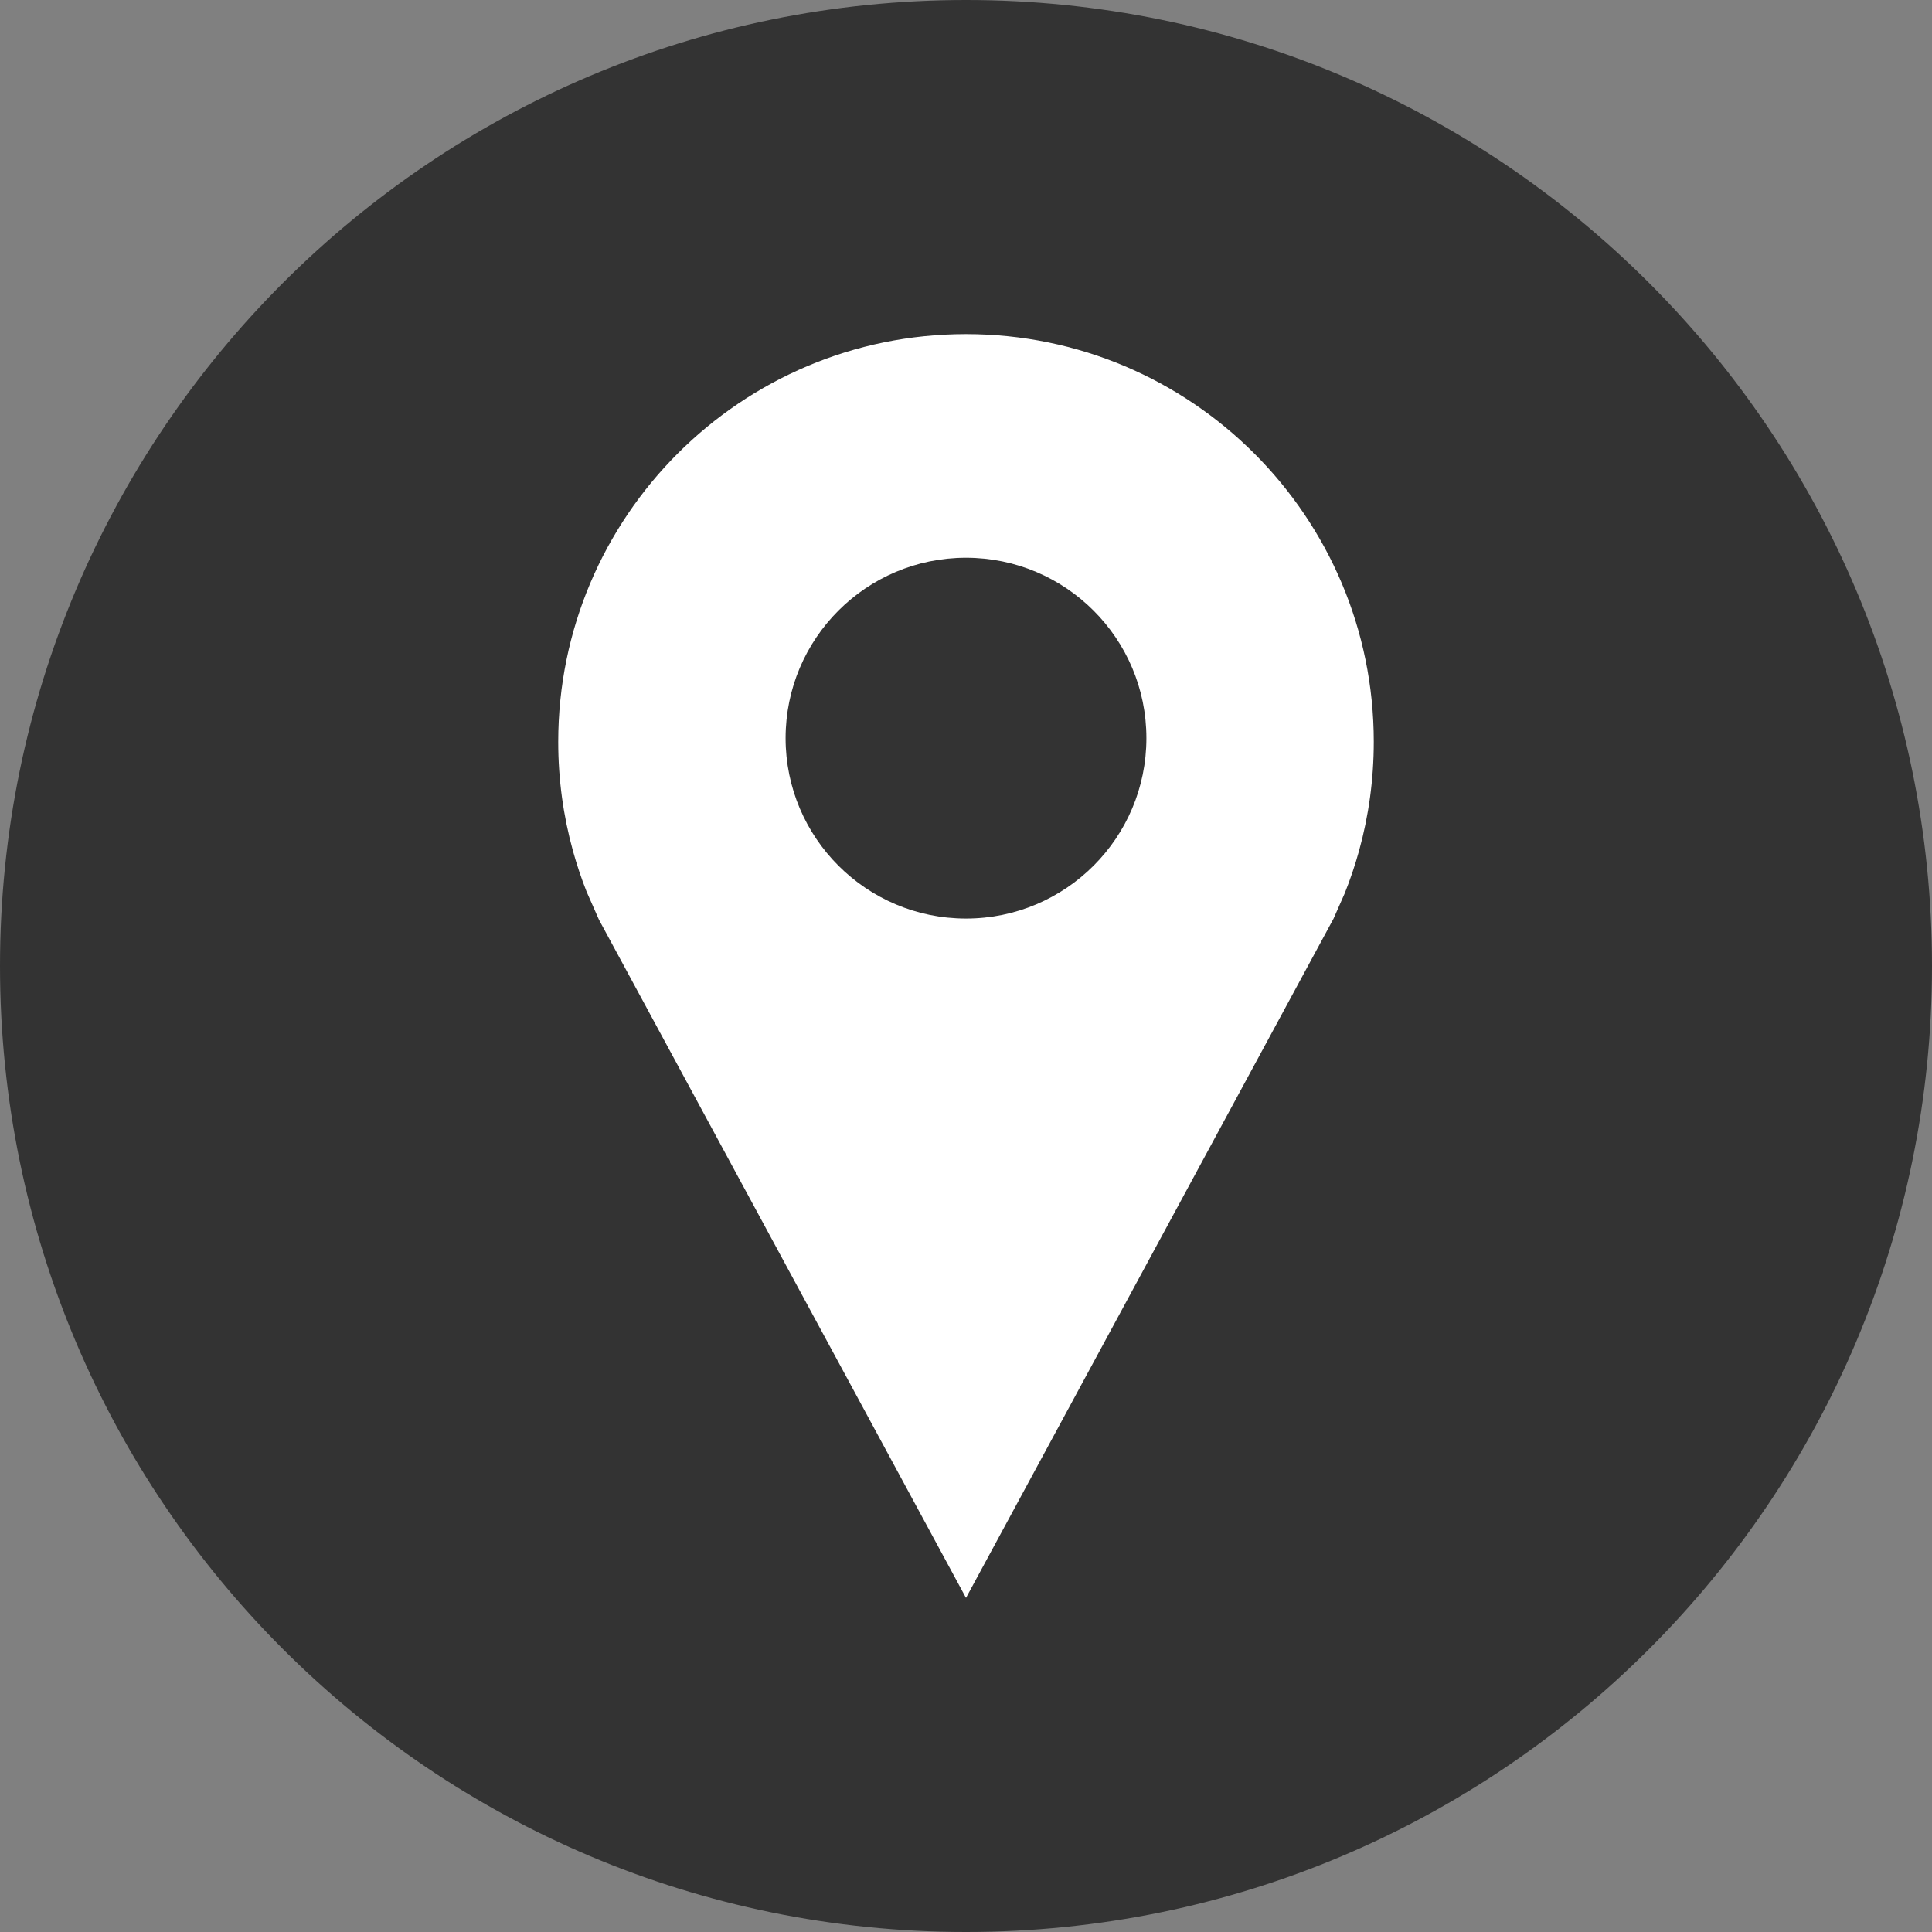 <?xml version="1.0" ?><svg enable-background="new 0 0 32 32" version="1.1" viewBox="0 0 32 32" xml:space="preserve" xmlns="http://www.w3.org/2000/svg" xmlns:xlink="http://www.w3.org/1999/xlink"><rect x="0" y="0" width="32" height="32" fill="#808080" stroke="none"/><g id="Style_2_copy_3"><g><g><path d="M16,0C7.163,0,0,7.163,0,16c0,8.836,7.163,16,16,16s16-7.164,16-16C32,7.163,24.837,0,16,0z" fill="#333333"/></g></g><path d="M16,5.534c-3.73,0-6.754,3.024-6.754,6.754c0,0.625,0.085,1.231,0.244,1.806   c0.064,0.23,0.139,0.456,0.226,0.675l0.205,0.465L16,26.466l6.087-11.249l0.185-0.419c0.092-0.229,0.171-0.464,0.238-0.705   c0.159-0.575,0.244-1.18,0.244-1.806C22.754,8.558,19.73,5.534,16,5.534z M16,15.214c-1.65,0-2.988-1.338-2.988-2.988   c0-1.65,1.338-2.988,2.988-2.988c1.65,0,2.988,1.338,2.988,2.988C18.988,13.877,17.65,15.214,16,15.214z" fill="#FFFFFF"/></g></svg>